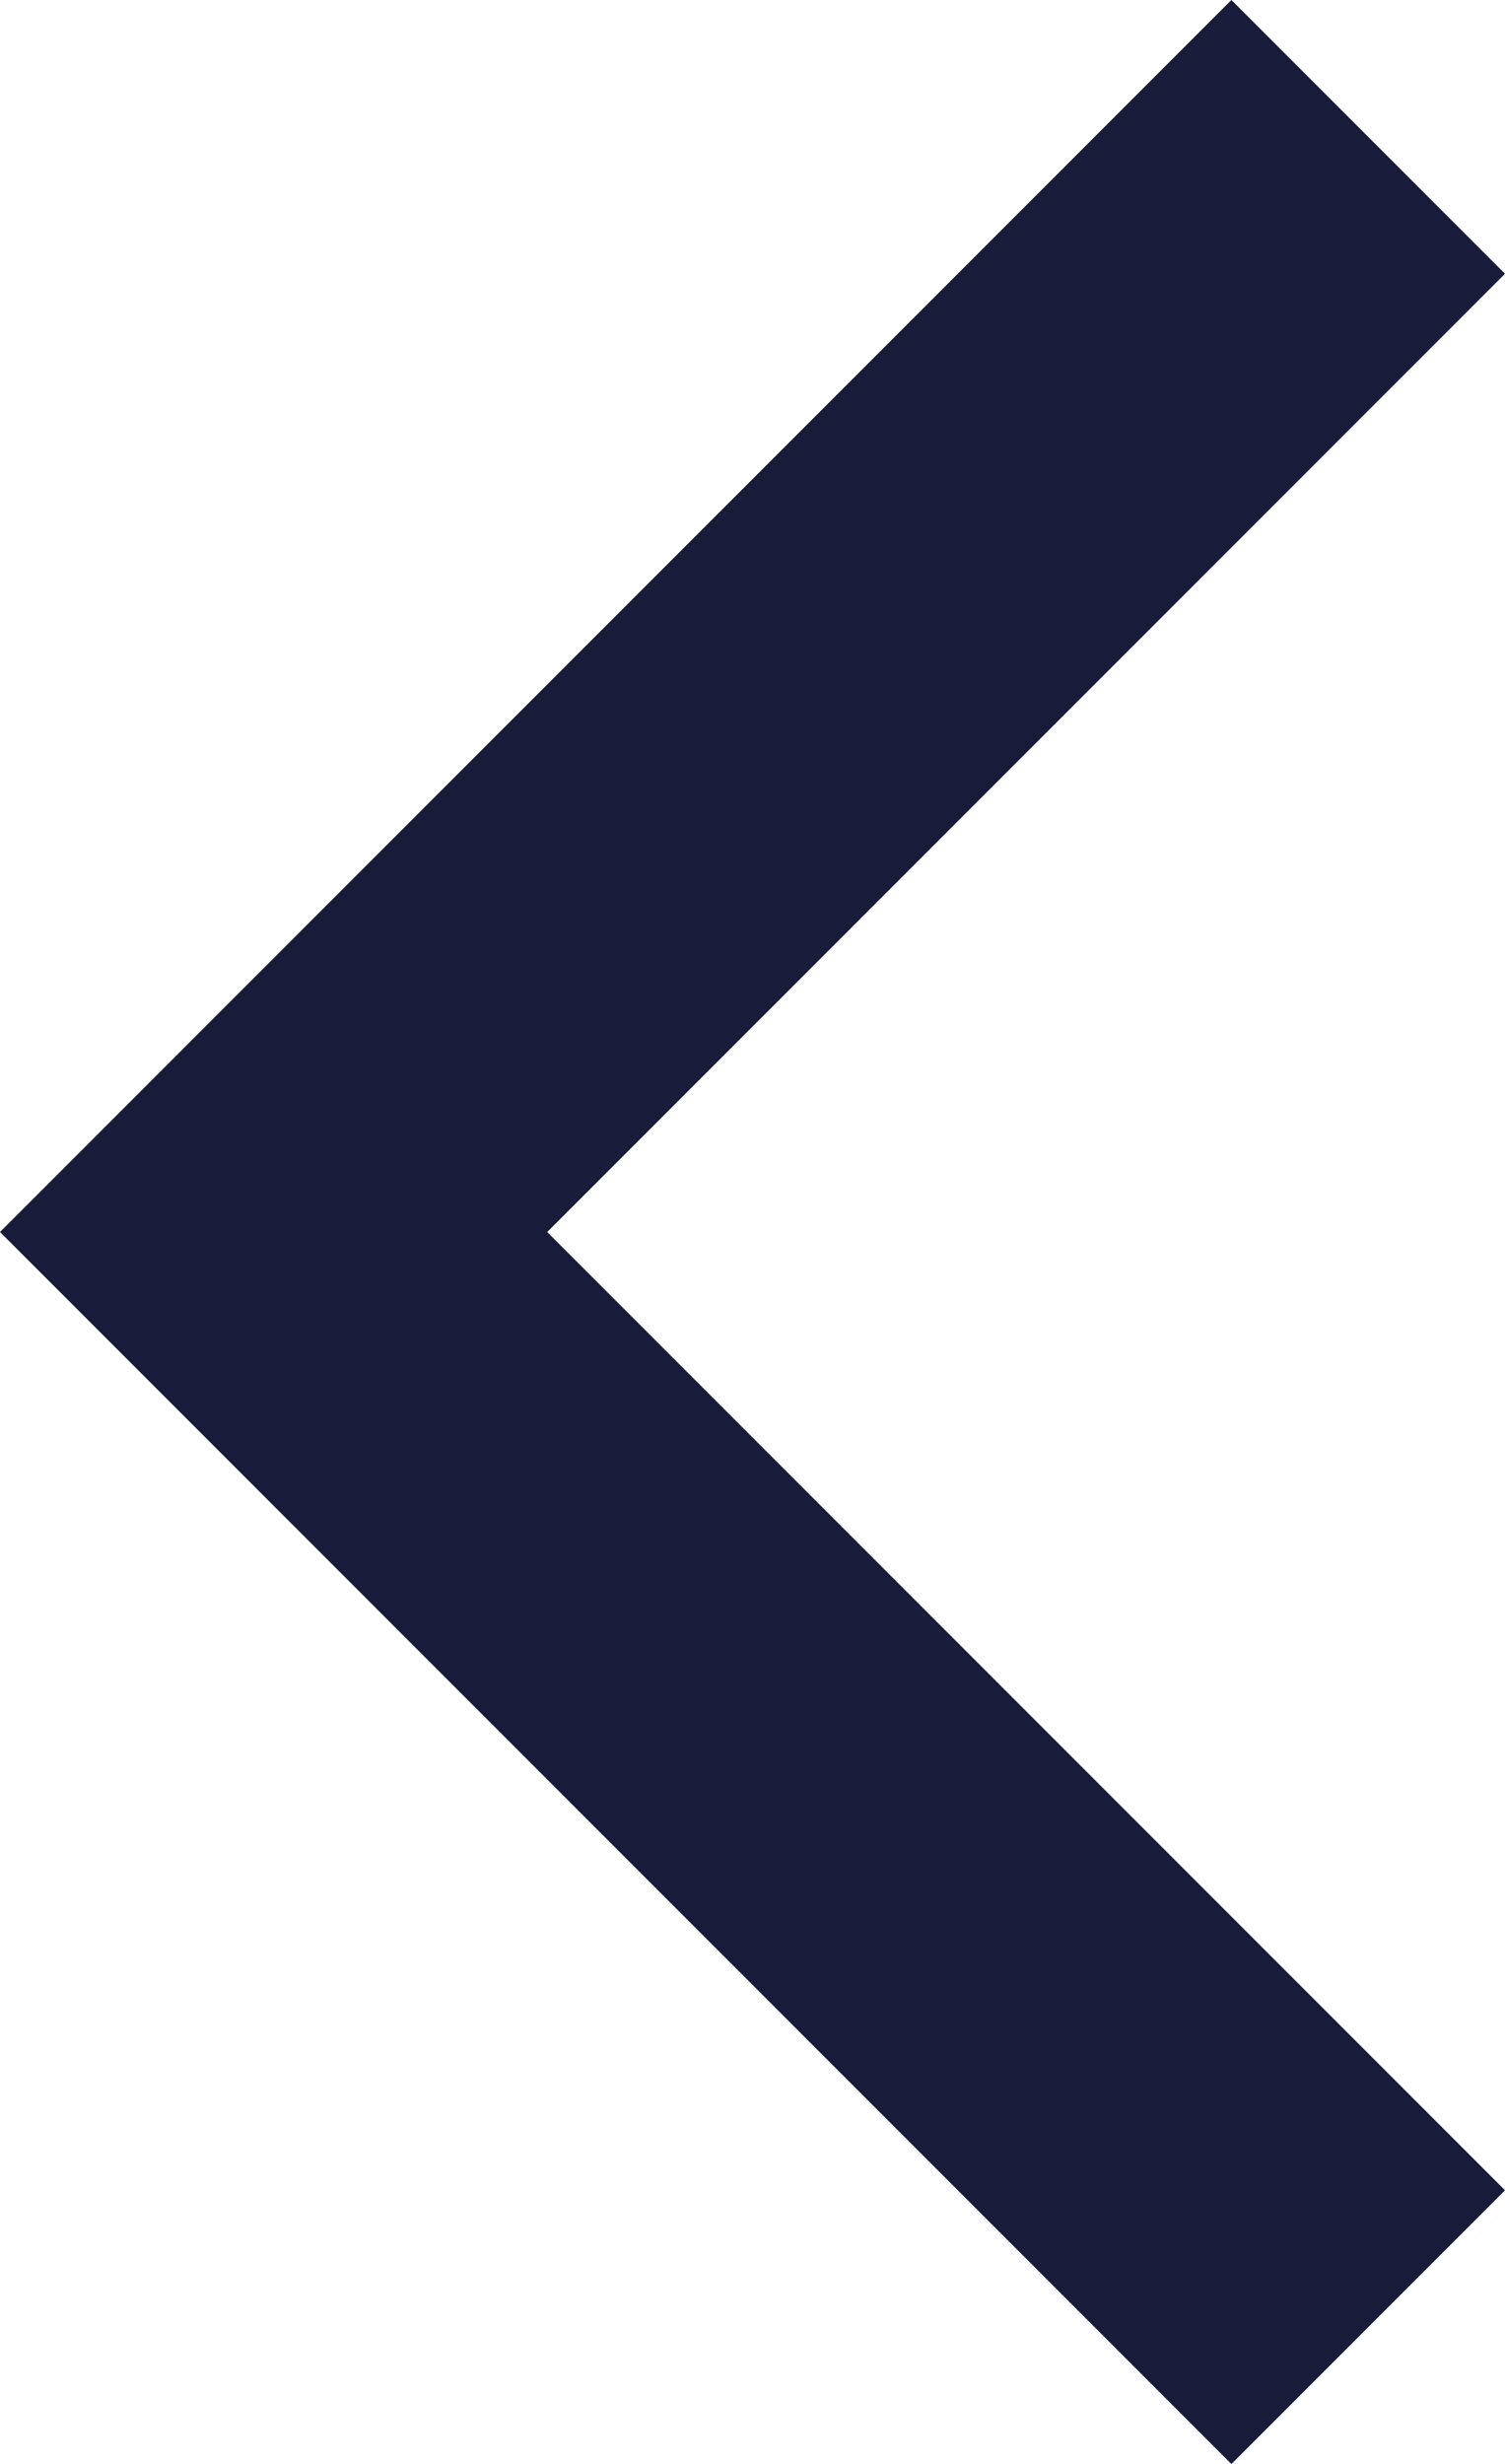 <svg xmlns="http://www.w3.org/2000/svg" width="7.778" height="12.728" viewBox="0 0 7.778 12.728">
  <path id="パス_67" data-name="パス 67" d="M10.828,12l4.95,4.95-1.414,1.414L8,12l6.364-6.364L15.778,7.05Z" transform="translate(-8 -5.636)" fill="#181b39"/>
</svg>
